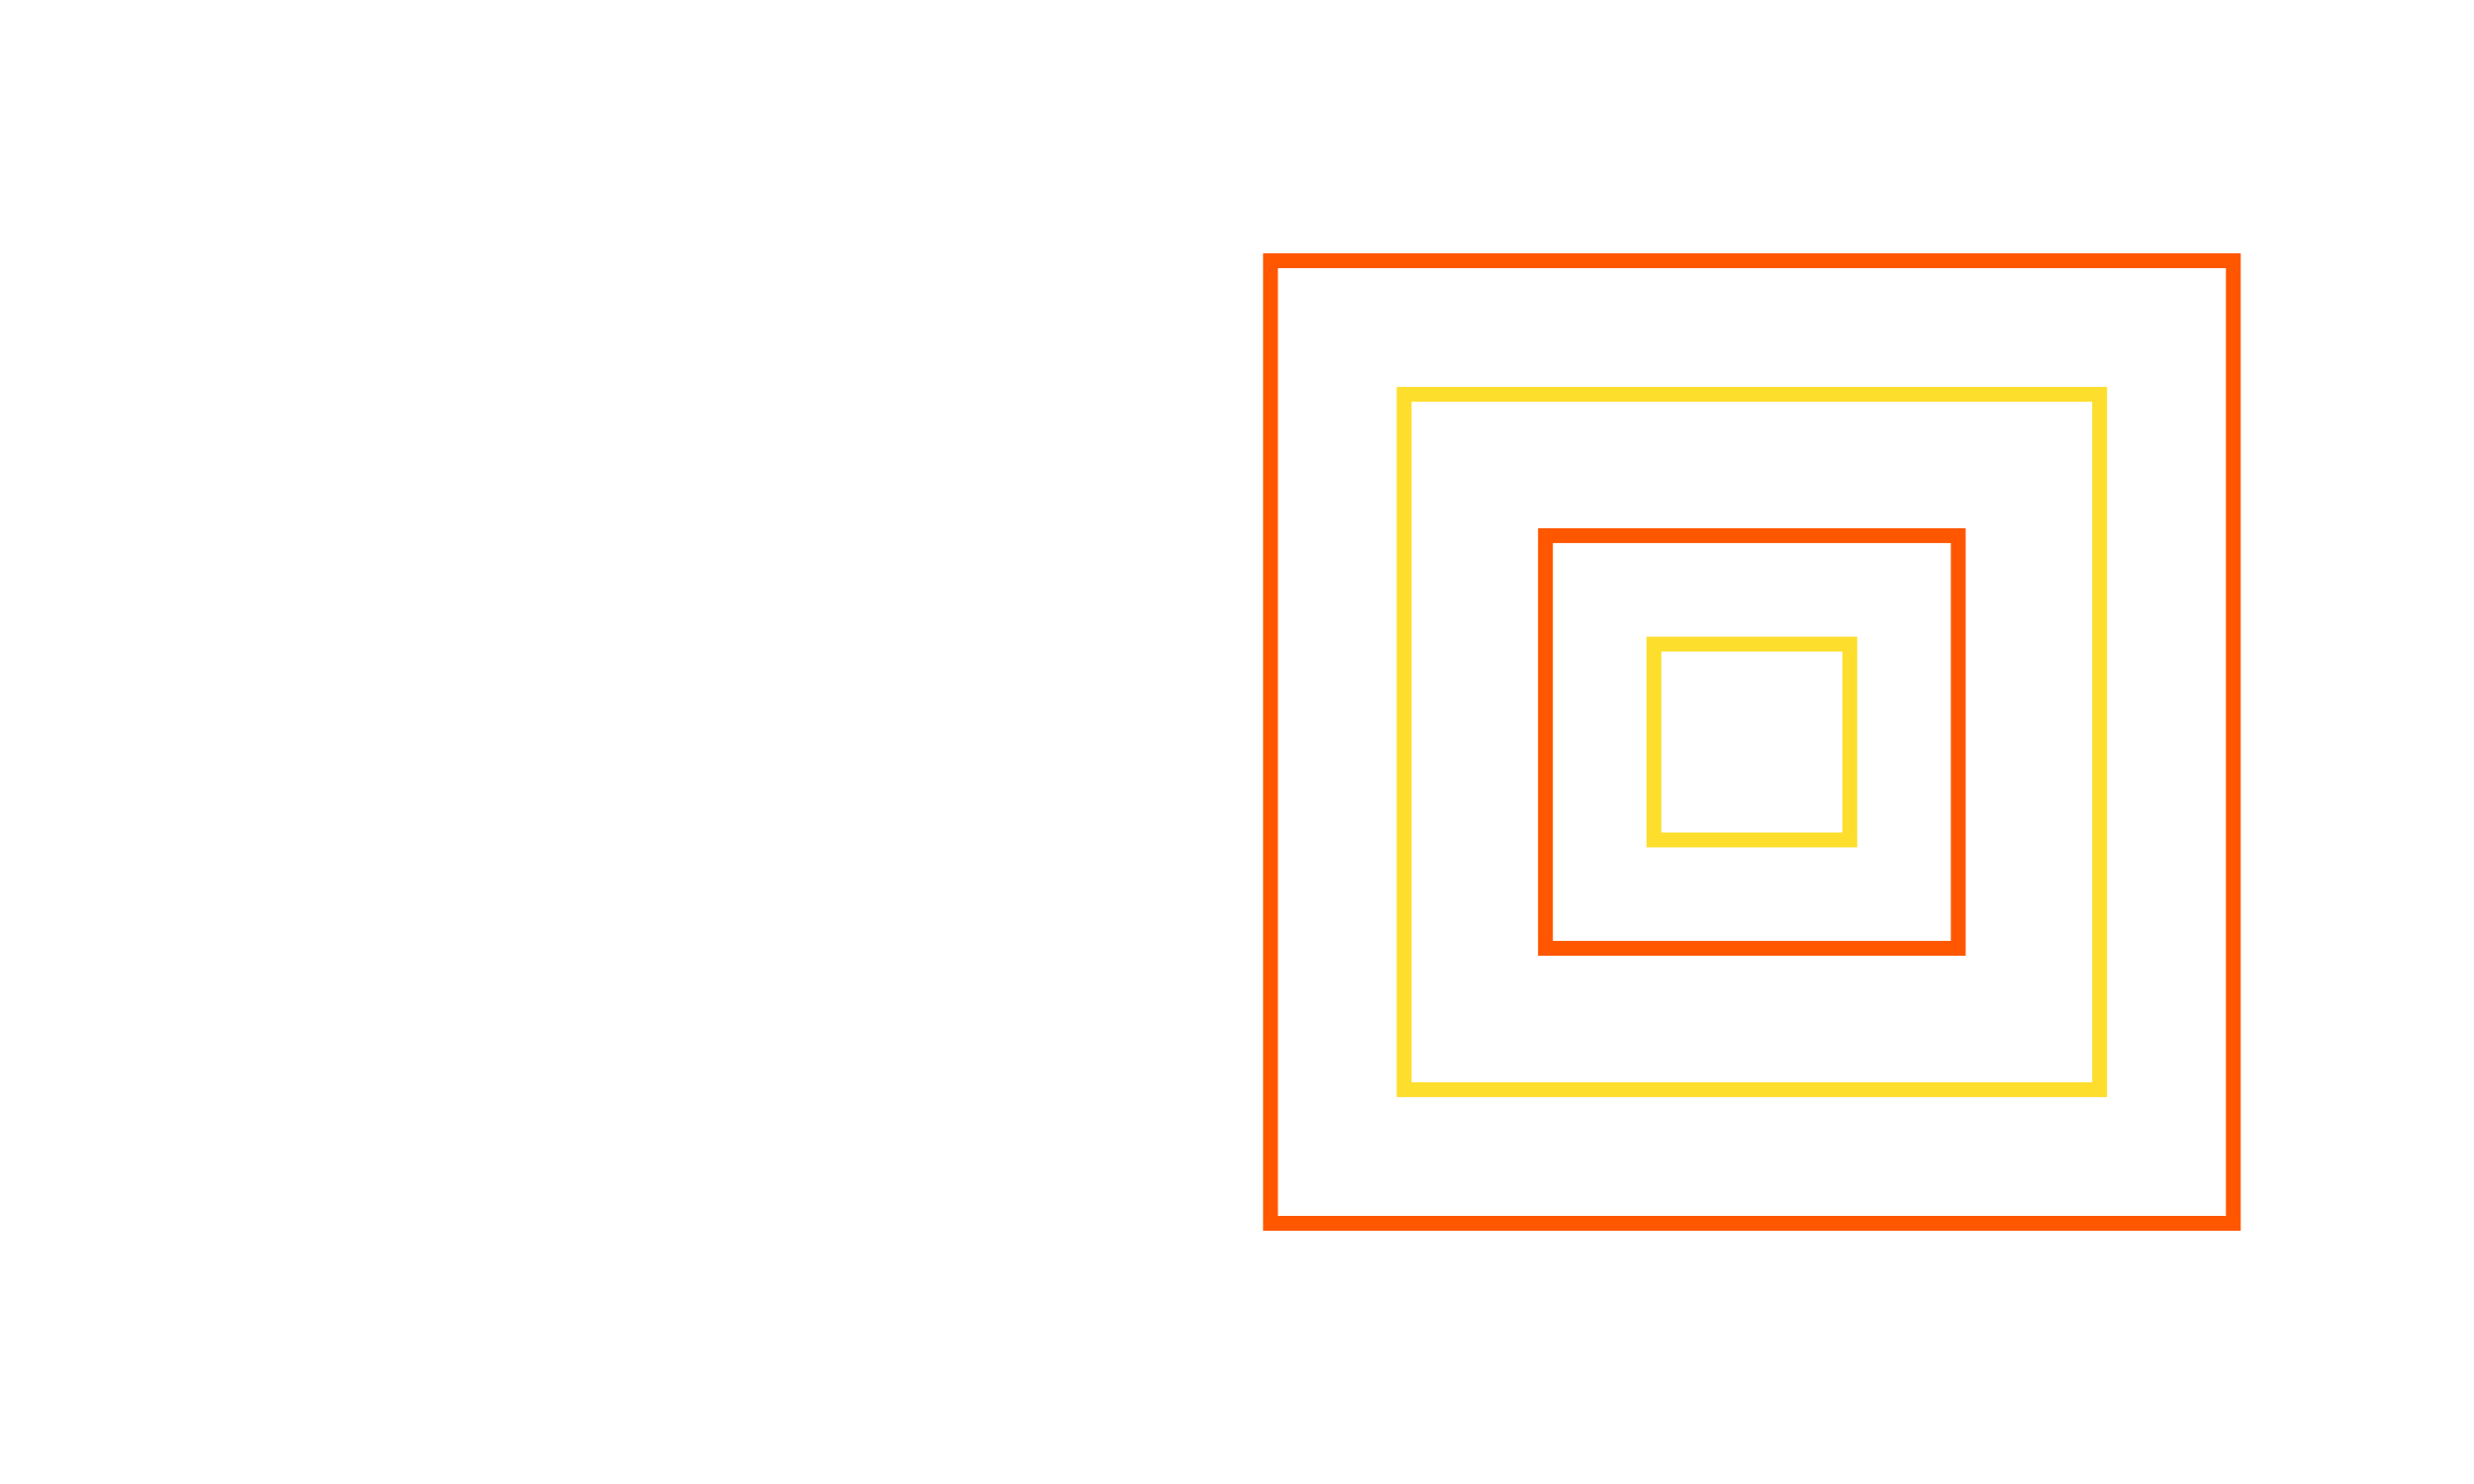 <?xml version="1.0" encoding="UTF-8"?> <svg xmlns="http://www.w3.org/2000/svg" id="Layer_1" viewBox="0 0 500 300"><defs><style> .cls-1 { stroke: #ff5700; } .cls-1, .cls-2 { fill: none; stroke-miterlimit: 10; stroke-width: 3px; } .cls-2 { stroke: #fdde2c; } </style></defs><rect class="cls-1" x="256.77" y="52.71" width="194.59" height="194.59"></rect><rect class="cls-2" x="283.78" y="79.72" width="140.56" height="140.56"></rect><rect class="cls-1" x="312.34" y="108.28" width="83.43" height="83.43"></rect><rect class="cls-2" x="334.26" y="130.21" width="39.59" height="39.59"></rect></svg> 